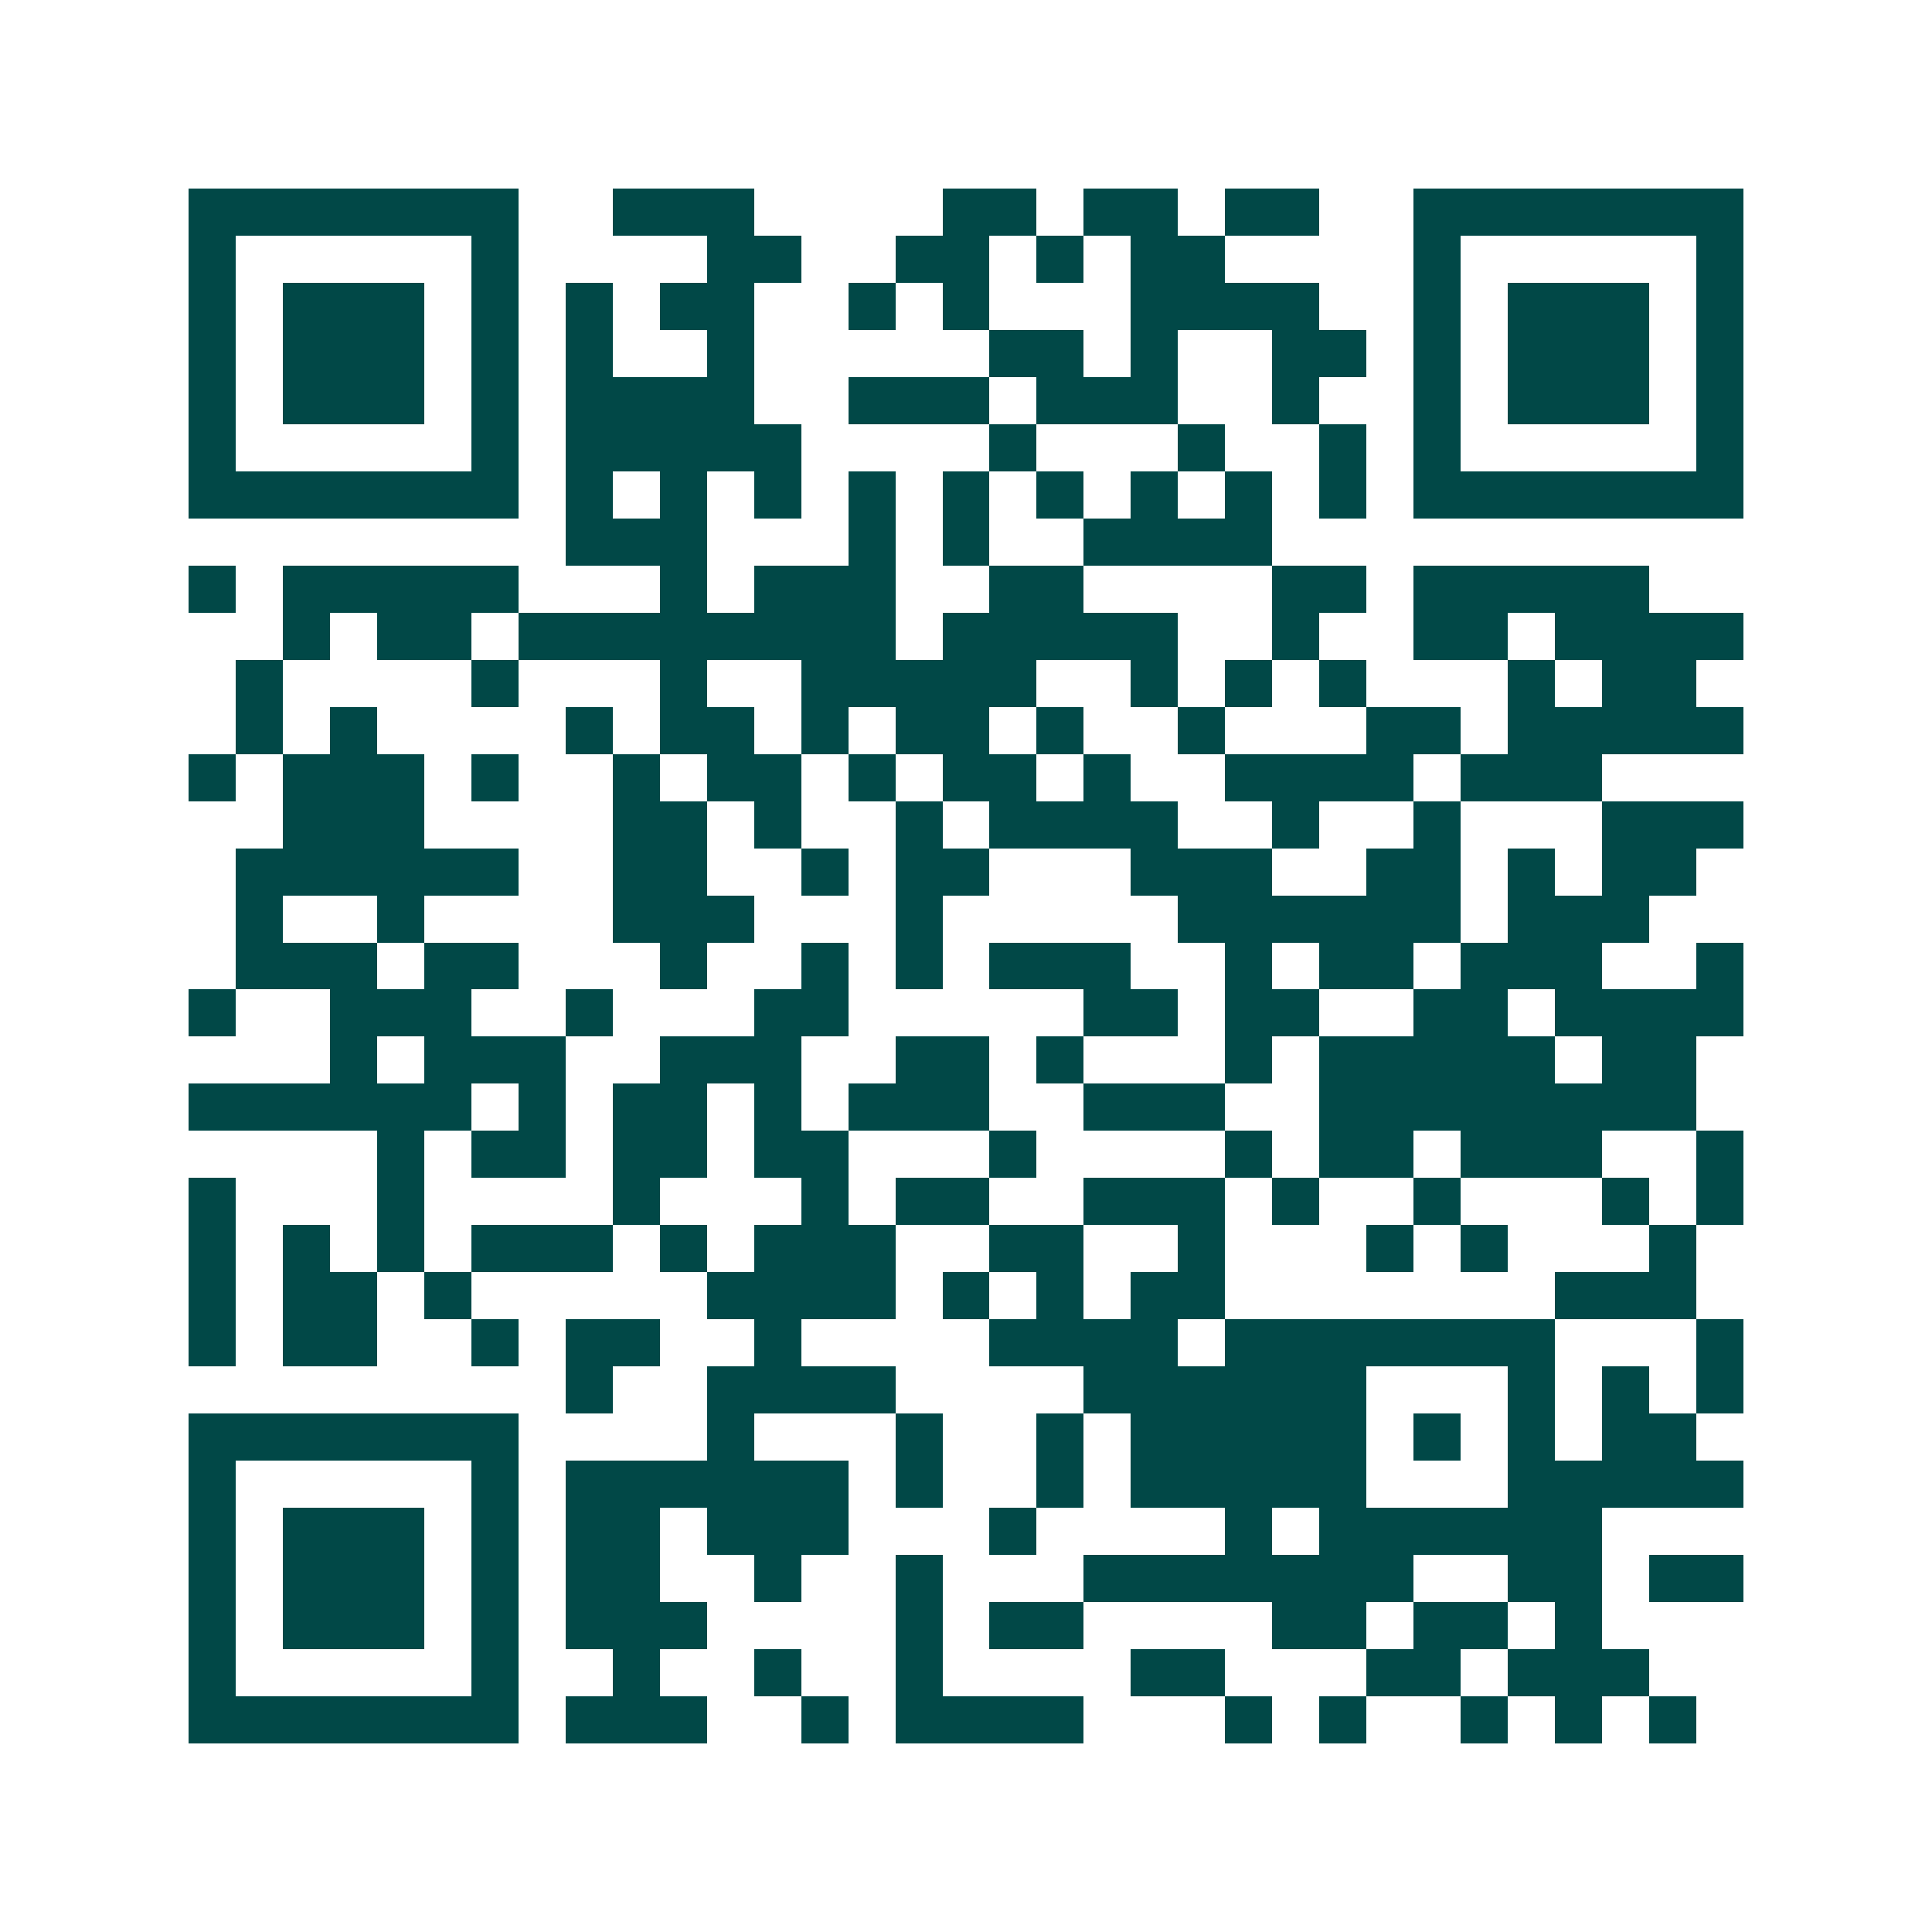 <svg xmlns="http://www.w3.org/2000/svg" width="200" height="200" viewBox="0 0 41 41" shape-rendering="crispEdges"><path fill="#ffffff" d="M0 0h41v41H0z"/><path stroke="#014847" d="M4 4.5h7m2 0h3m4 0h2m1 0h2m1 0h2m2 0h7M4 5.5h1m5 0h1m4 0h2m2 0h2m1 0h1m1 0h2m4 0h1m5 0h1M4 6.5h1m1 0h3m1 0h1m1 0h1m1 0h2m2 0h1m1 0h1m3 0h4m2 0h1m1 0h3m1 0h1M4 7.5h1m1 0h3m1 0h1m1 0h1m2 0h1m5 0h2m1 0h1m2 0h2m1 0h1m1 0h3m1 0h1M4 8.5h1m1 0h3m1 0h1m1 0h4m2 0h3m1 0h3m2 0h1m2 0h1m1 0h3m1 0h1M4 9.5h1m5 0h1m1 0h5m4 0h1m3 0h1m2 0h1m1 0h1m5 0h1M4 10.5h7m1 0h1m1 0h1m1 0h1m1 0h1m1 0h1m1 0h1m1 0h1m1 0h1m1 0h1m1 0h7M12 11.5h3m3 0h1m1 0h1m2 0h4M4 12.5h1m1 0h5m3 0h1m1 0h3m2 0h2m4 0h2m1 0h5M6 13.5h1m1 0h2m1 0h8m1 0h5m2 0h1m2 0h2m1 0h4M5 14.5h1m4 0h1m3 0h1m2 0h5m2 0h1m1 0h1m1 0h1m3 0h1m1 0h2M5 15.5h1m1 0h1m4 0h1m1 0h2m1 0h1m1 0h2m1 0h1m2 0h1m3 0h2m1 0h5M4 16.5h1m1 0h3m1 0h1m2 0h1m1 0h2m1 0h1m1 0h2m1 0h1m2 0h4m1 0h3M6 17.5h3m4 0h2m1 0h1m2 0h1m1 0h4m2 0h1m2 0h1m3 0h3M5 18.5h6m2 0h2m2 0h1m1 0h2m3 0h3m2 0h2m1 0h1m1 0h2M5 19.5h1m2 0h1m4 0h3m3 0h1m5 0h6m1 0h3M5 20.5h3m1 0h2m3 0h1m2 0h1m1 0h1m1 0h3m2 0h1m1 0h2m1 0h3m2 0h1M4 21.5h1m2 0h3m2 0h1m3 0h2m5 0h2m1 0h2m2 0h2m1 0h4M7 22.5h1m1 0h3m2 0h3m2 0h2m1 0h1m3 0h1m1 0h5m1 0h2M4 23.5h6m1 0h1m1 0h2m1 0h1m1 0h3m2 0h3m2 0h8M8 24.5h1m1 0h2m1 0h2m1 0h2m3 0h1m4 0h1m1 0h2m1 0h3m2 0h1M4 25.5h1m3 0h1m4 0h1m3 0h1m1 0h2m2 0h3m1 0h1m2 0h1m3 0h1m1 0h1M4 26.5h1m1 0h1m1 0h1m1 0h3m1 0h1m1 0h3m2 0h2m2 0h1m3 0h1m1 0h1m3 0h1M4 27.5h1m1 0h2m1 0h1m5 0h4m1 0h1m1 0h1m1 0h2m7 0h3M4 28.5h1m1 0h2m2 0h1m1 0h2m2 0h1m4 0h4m1 0h7m3 0h1M12 29.5h1m2 0h4m4 0h6m3 0h1m1 0h1m1 0h1M4 30.5h7m4 0h1m3 0h1m2 0h1m1 0h5m1 0h1m1 0h1m1 0h2M4 31.5h1m5 0h1m1 0h6m1 0h1m2 0h1m1 0h5m3 0h5M4 32.5h1m1 0h3m1 0h1m1 0h2m1 0h3m3 0h1m4 0h1m1 0h6M4 33.5h1m1 0h3m1 0h1m1 0h2m2 0h1m2 0h1m3 0h7m2 0h2m1 0h2M4 34.5h1m1 0h3m1 0h1m1 0h3m4 0h1m1 0h2m4 0h2m1 0h2m1 0h1M4 35.5h1m5 0h1m2 0h1m2 0h1m2 0h1m4 0h2m3 0h2m1 0h3M4 36.5h7m1 0h3m2 0h1m1 0h4m3 0h1m1 0h1m2 0h1m1 0h1m1 0h1"/></svg>
